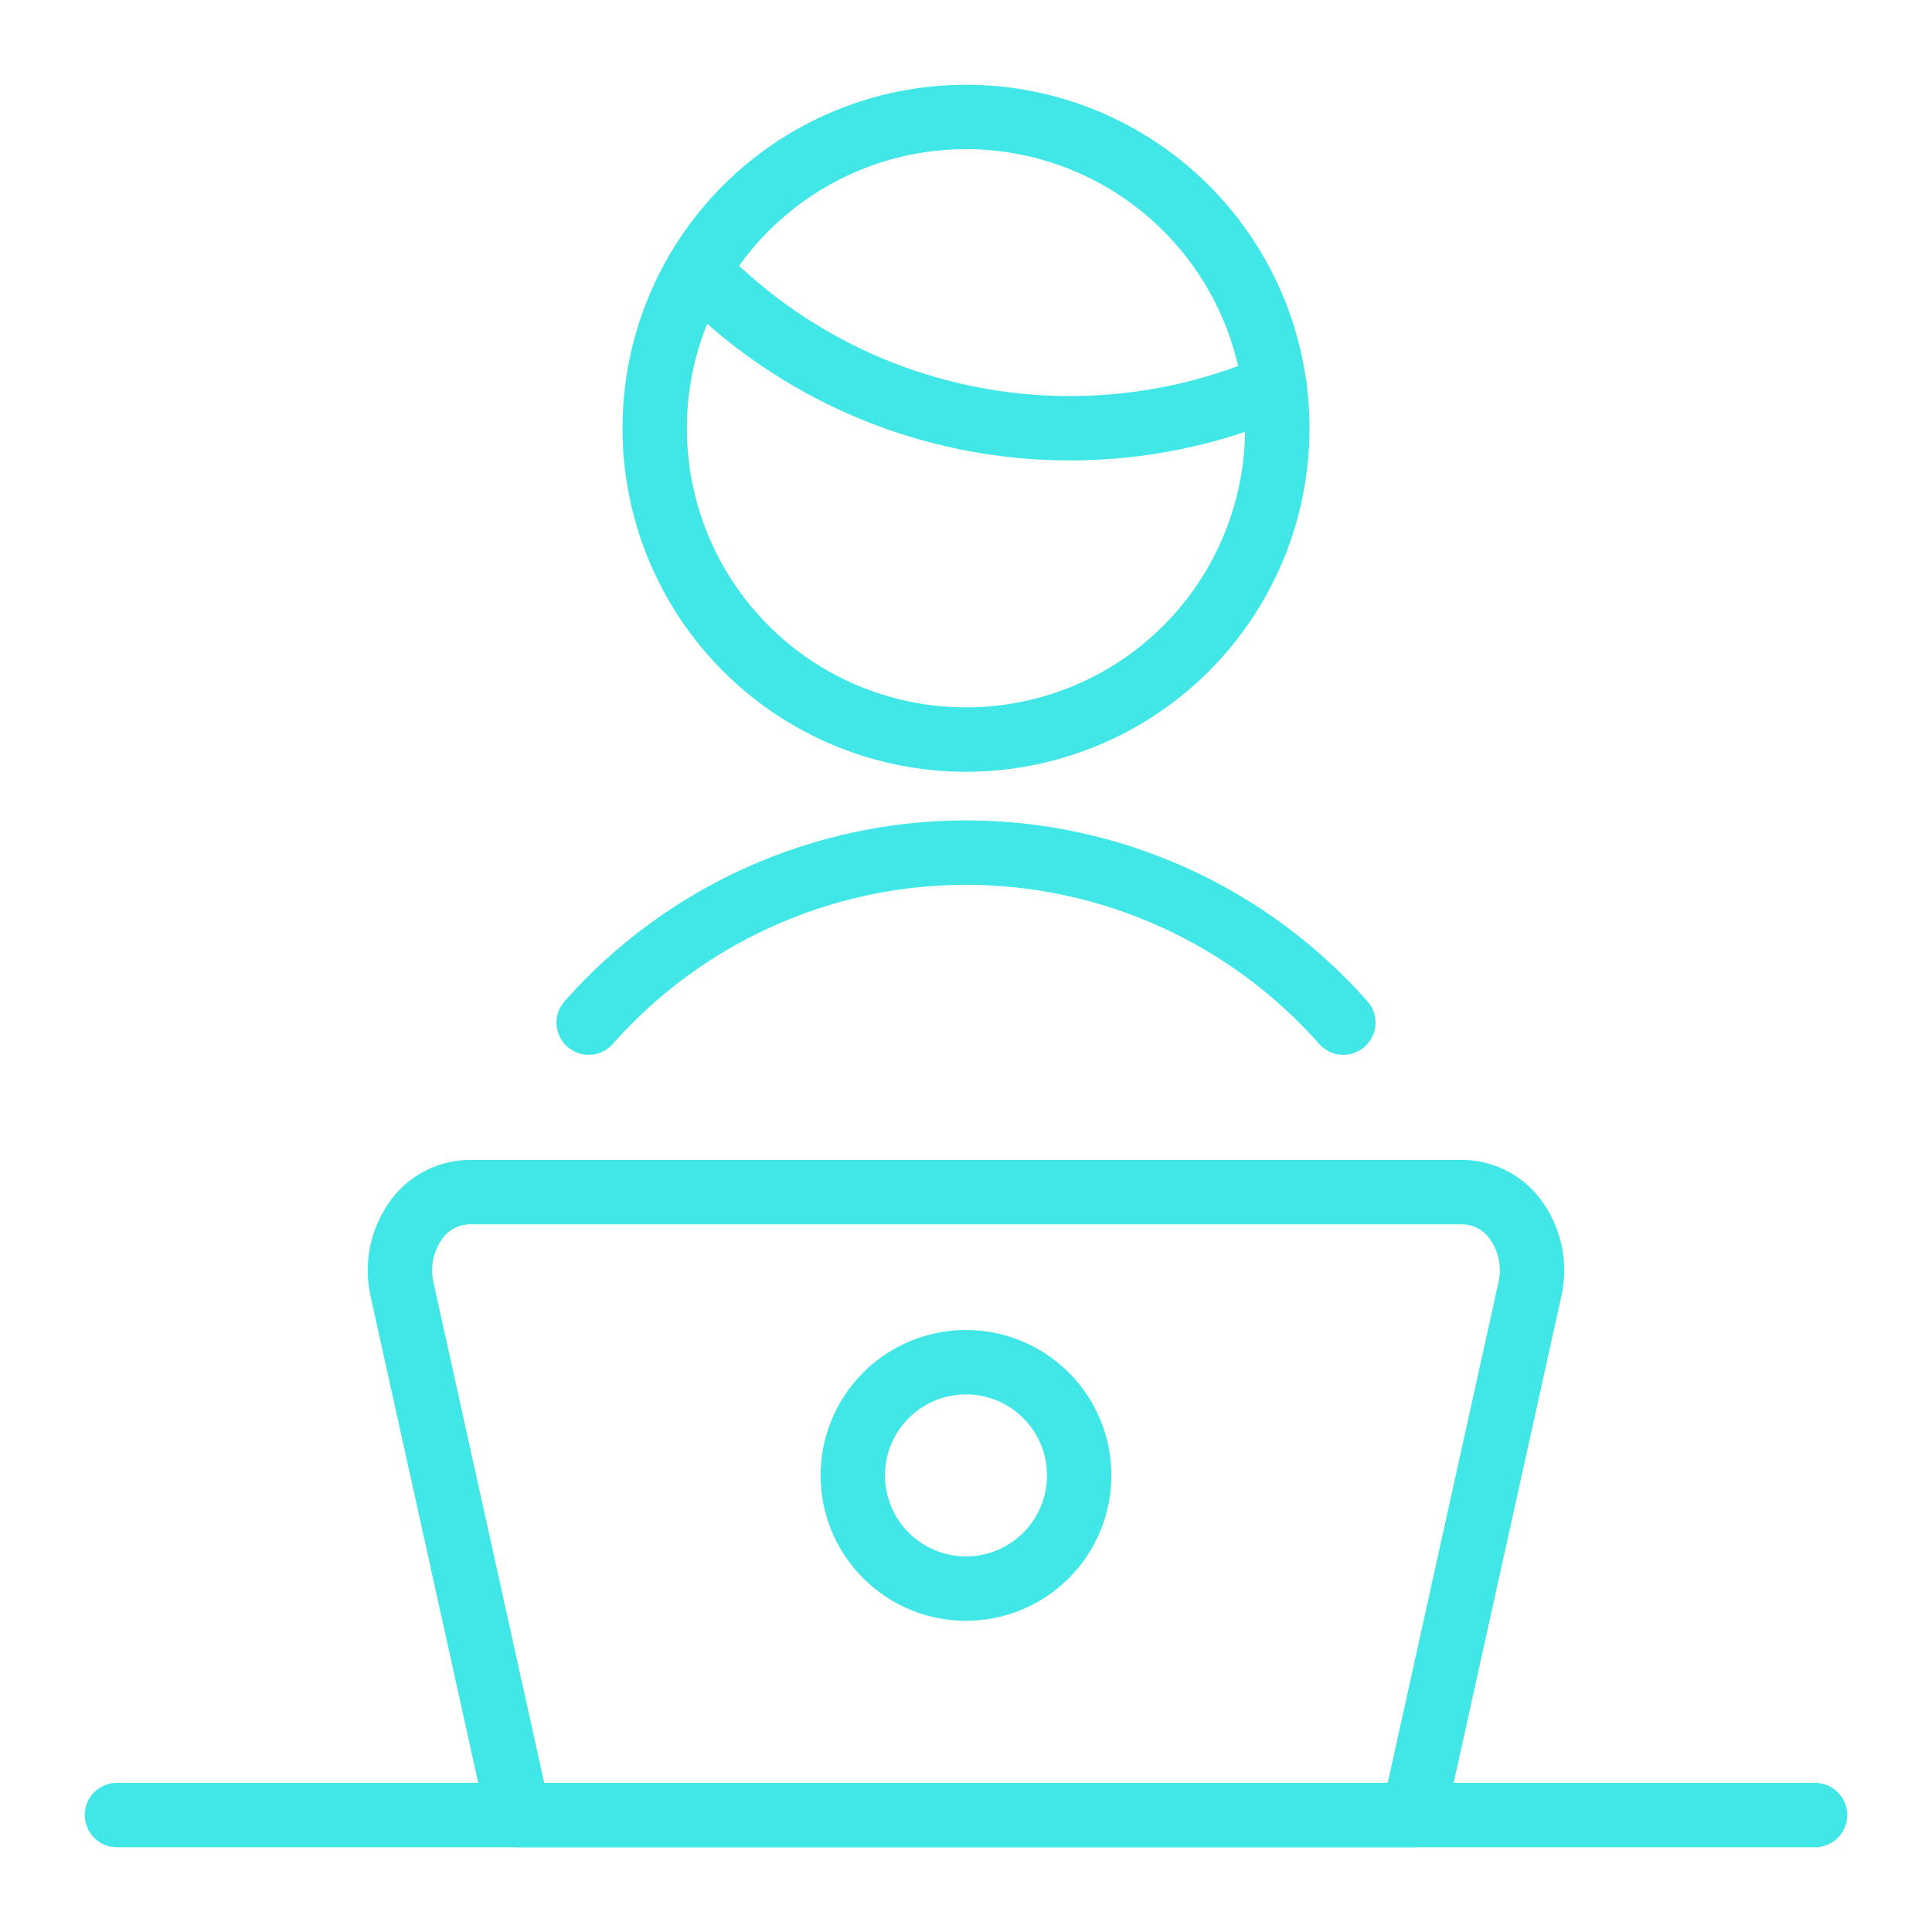 <?xml version="1.0" encoding="UTF-8"?> <svg xmlns="http://www.w3.org/2000/svg" width="30" height="30" viewBox="0 0 30 30" fill="none"><path d="M21.95 28.184H8.049L6.242 20.017C6.203 19.84 6.199 19.657 6.233 19.479C6.266 19.3 6.336 19.131 6.437 18.98C6.529 18.839 6.654 18.723 6.801 18.641C6.948 18.559 7.113 18.515 7.281 18.511H22.719C22.887 18.515 23.052 18.559 23.199 18.641C23.346 18.723 23.471 18.839 23.563 18.98C23.664 19.131 23.733 19.3 23.767 19.479C23.8 19.657 23.797 19.84 23.757 20.017L21.95 28.184Z" stroke="#41E7E7" stroke-linecap="round" stroke-linejoin="round"></path><path d="M1.816 28.184H28.184" stroke="#41E7E7" stroke-linecap="round" stroke-linejoin="round"></path><path d="M13.242 22.91C13.242 23.376 13.427 23.823 13.757 24.153C14.087 24.483 14.534 24.668 15 24.668C15.466 24.668 15.913 24.483 16.243 24.153C16.573 23.823 16.758 23.376 16.758 22.91C16.758 22.444 16.573 21.997 16.243 21.667C15.913 21.337 15.466 21.152 15 21.152C14.534 21.152 14.087 21.337 13.757 21.667C13.427 21.997 13.242 22.444 13.242 22.91Z" stroke="#41E7E7" stroke-linecap="round" stroke-linejoin="round"></path><path d="M10.834 4.196C11.583 4.973 12.48 5.59 13.473 6.012C14.465 6.433 15.533 6.65 16.611 6.65C17.705 6.651 18.786 6.428 19.791 5.996" stroke="#41E7E7" stroke-linecap="round" stroke-linejoin="round"></path><path d="M10.166 6.65C10.166 7.932 10.675 9.162 11.582 10.069C12.488 10.975 13.718 11.484 15 11.484C16.282 11.484 17.512 10.975 18.418 10.069C19.325 9.162 19.834 7.932 19.834 6.65C19.834 5.368 19.325 4.139 18.418 3.232C17.512 2.326 16.282 1.816 15 1.816C13.718 1.816 12.488 2.326 11.582 3.232C10.675 4.139 10.166 5.368 10.166 6.65Z" stroke="#41E7E7" stroke-linecap="round" stroke-linejoin="round"></path><path d="M20.859 15.879C20.125 15.049 19.223 14.384 18.213 13.93C17.203 13.475 16.108 13.239 15 13.239C13.892 13.239 12.797 13.475 11.787 13.93C10.777 14.384 9.875 15.049 9.141 15.879" stroke="#41E7E7" stroke-linecap="round" stroke-linejoin="round"></path></svg> 